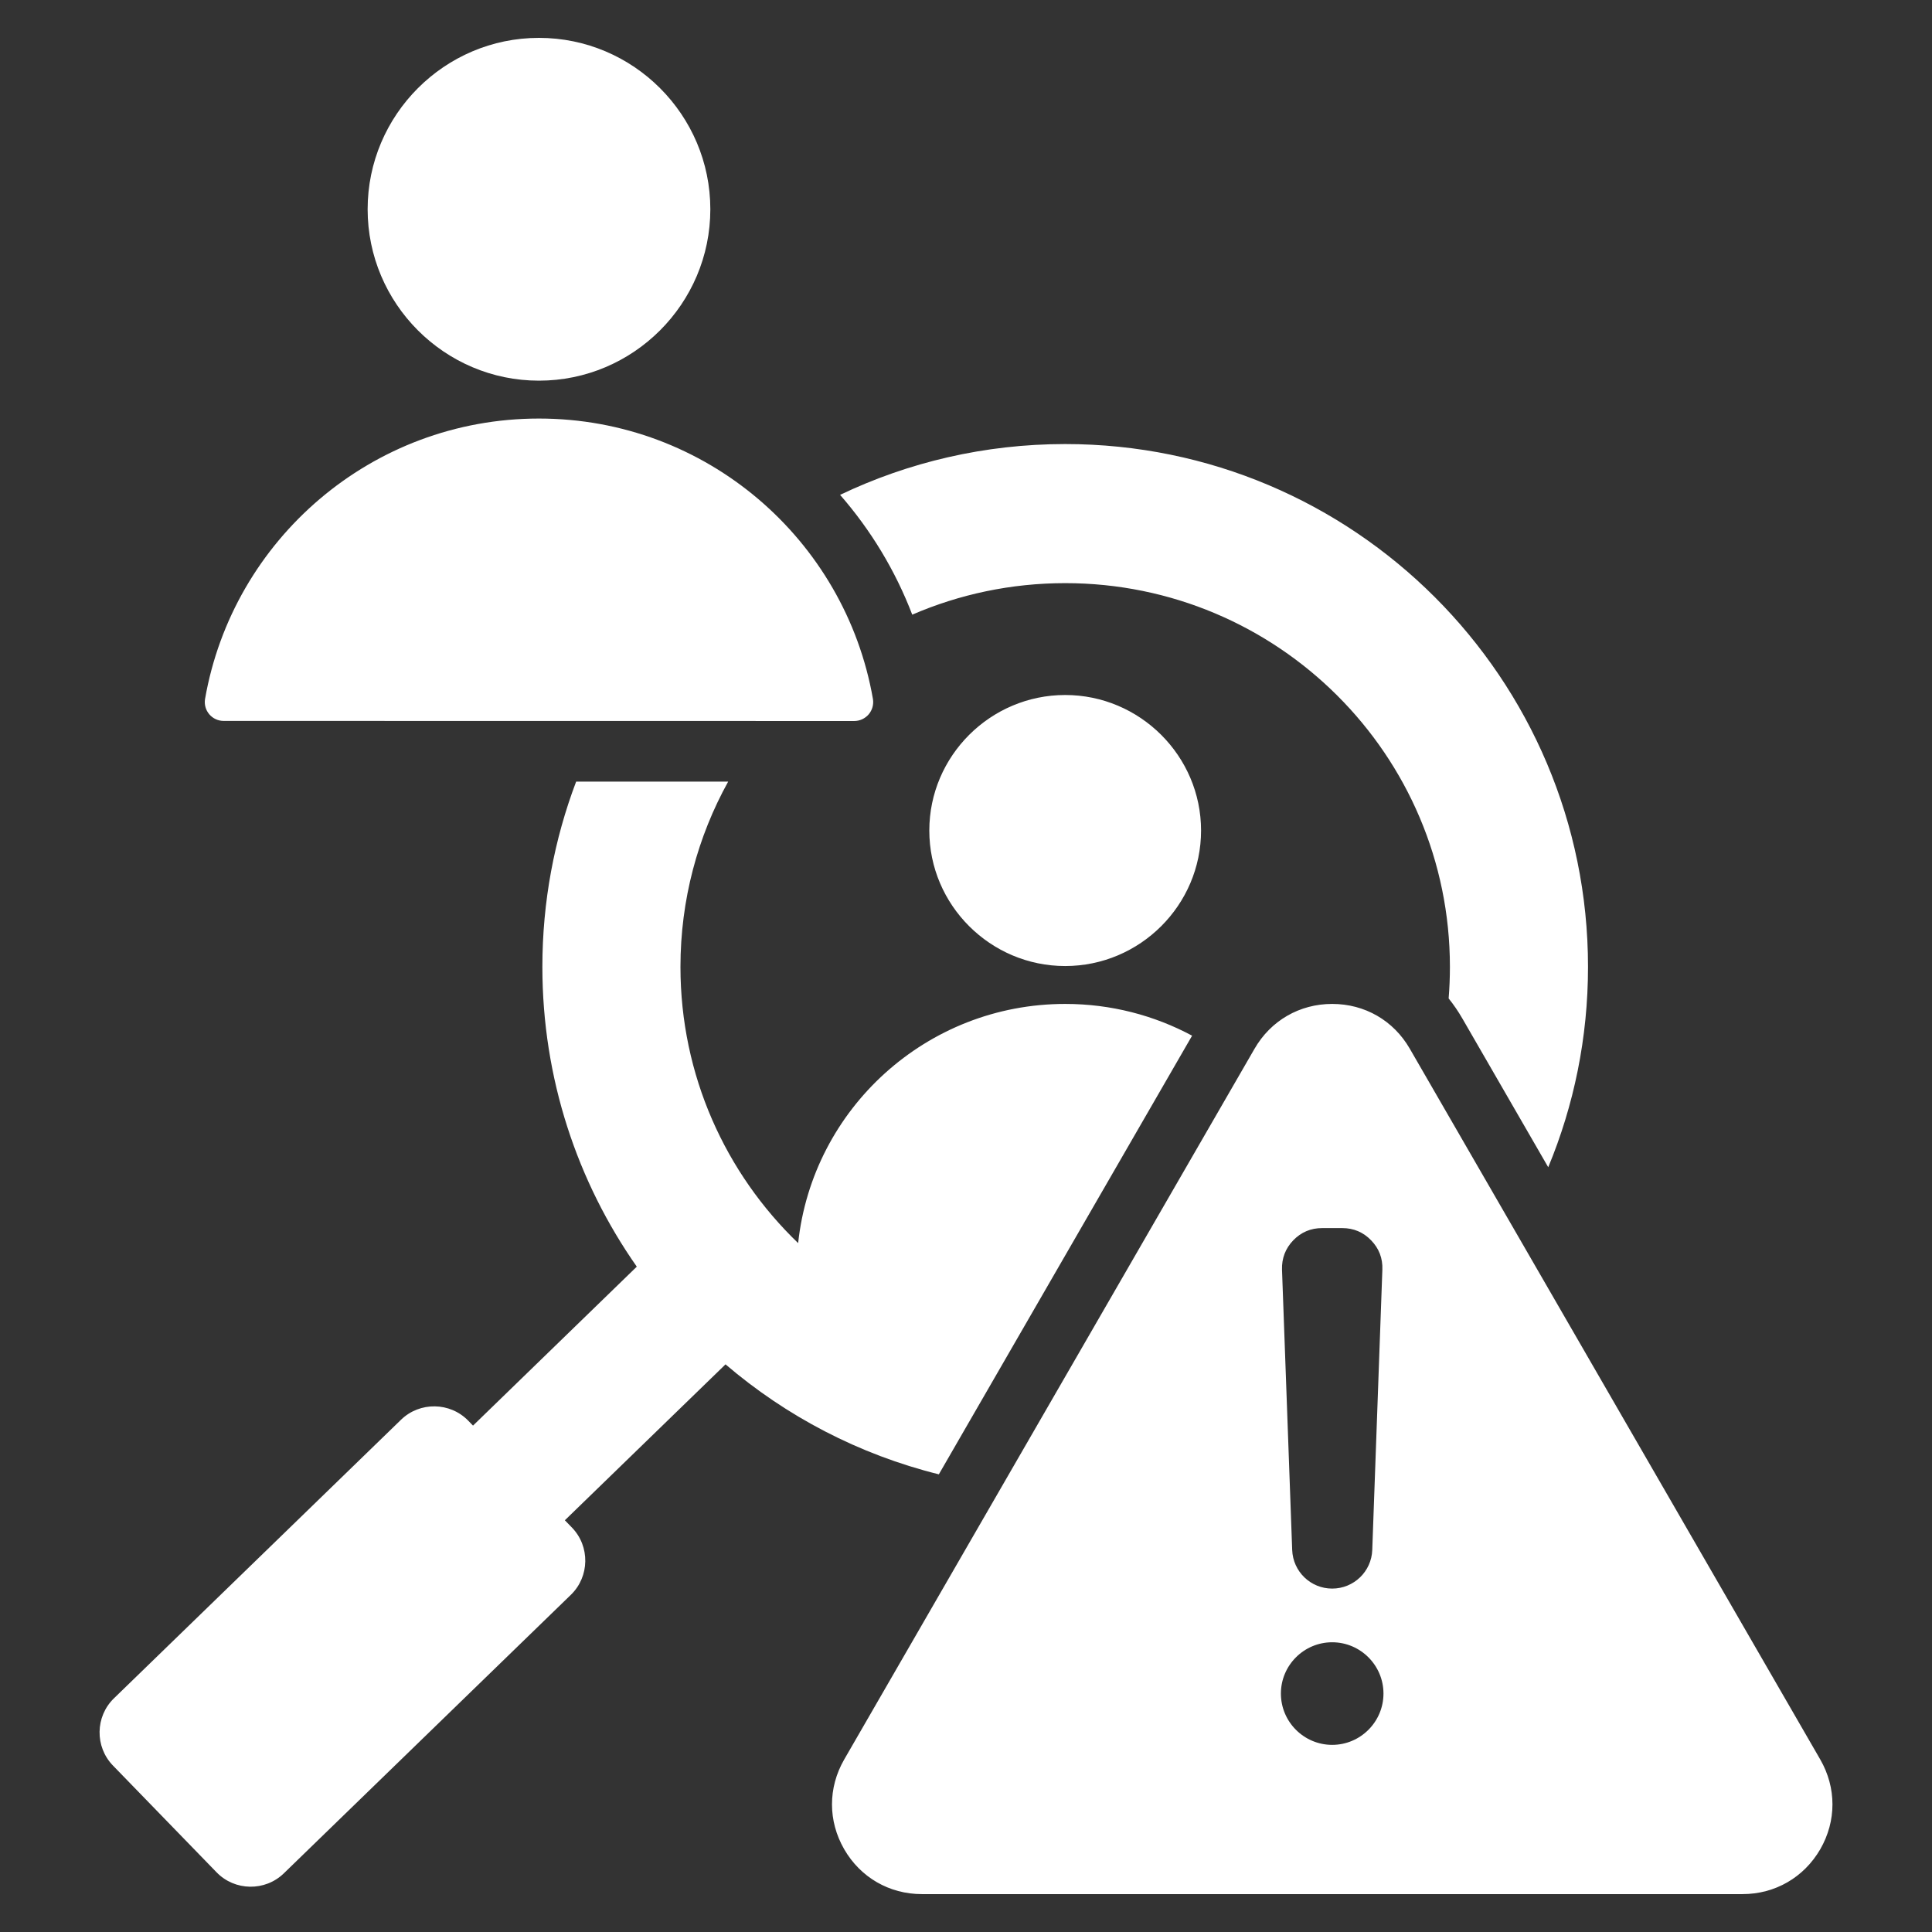 <svg xmlns="http://www.w3.org/2000/svg" width="108" height="108" viewBox="0 0 108 108" fill="none"><rect x="0" y="0" width="108" height="108" fill="#333333" stroke="none"/><path fill-rule="evenodd" clip-rule="evenodd" d="M31.576 84.984L31.971 85.391C32.989 86.439 32.963 88.13 31.915 89.148L15.865 104.722C14.816 105.739 13.126 105.714 12.108 104.665L6.313 98.694C5.295 97.645 5.321 95.954 6.37 94.937L22.419 79.363C23.468 78.345 25.159 78.371 26.177 79.419L26.442 79.692L35.597 70.807C32.271 66.062 30.319 60.284 30.319 54.049C30.319 50.402 30.987 46.912 32.207 43.693C35.215 43.693 38.152 43.693 40.705 43.693C39.005 46.763 38.038 50.293 38.038 54.049C38.038 60.115 40.562 65.593 44.62 69.494L44.617 69.488C45.423 61.974 51.8 56.12 59.544 56.12C62.111 56.12 64.526 56.762 66.639 57.895L52.482 82.416C48.013 81.307 43.949 79.169 40.557 76.268L31.576 84.984ZM80.98 55.814C81.027 55.232 81.051 54.643 81.051 54.049C81.051 42.201 71.424 32.598 59.544 32.598C56.507 32.598 53.615 33.227 50.995 34.36C50.047 31.886 48.673 29.624 46.961 27.663C50.772 25.843 55.039 24.823 59.544 24.823C75.686 24.823 88.771 37.908 88.771 54.049C88.771 58.017 87.98 61.8 86.547 65.249L81.748 56.937L81.746 56.934C81.516 56.535 81.26 56.161 80.98 55.814ZM59.544 54.002C55.366 54.002 51.949 50.595 51.949 46.427C51.949 42.259 55.366 38.851 59.544 38.851C63.723 38.851 67.14 42.259 67.14 46.427C67.14 50.595 63.723 54.002 59.544 54.002ZM78.811 58.628L101.754 98.357C102.663 99.937 102.663 101.794 101.754 103.374C100.84 104.948 99.231 105.882 97.407 105.882H51.532C49.713 105.882 48.1 104.948 47.191 103.374C46.281 101.794 46.281 99.937 47.191 98.357L70.128 58.628C71.038 57.048 72.651 56.12 74.47 56.12C76.294 56.12 77.902 57.048 78.811 58.628ZM74.47 97.539C76.049 97.539 77.337 96.251 77.337 94.671C77.337 93.092 76.049 91.804 74.47 91.804C72.89 91.804 71.603 93.092 71.603 94.671C71.603 96.251 72.89 97.539 74.47 97.539ZM74.47 88.803C75.676 88.803 76.667 87.85 76.71 86.644L77.275 70.973C77.299 70.341 77.088 69.79 76.648 69.336C76.212 68.881 75.667 68.651 75.035 68.651H73.905C73.273 68.651 72.732 68.881 72.292 69.336C71.856 69.79 71.646 70.341 71.665 70.973L72.234 86.644C72.278 87.85 73.264 88.803 74.47 88.803ZM11.462 39.075C13.014 30.169 20.78 23.397 30.127 23.397C39.479 23.397 47.246 30.169 48.798 39.075C48.848 39.382 48.761 39.695 48.56 39.932C48.358 40.168 48.063 40.305 47.753 40.305C42.078 40.305 18.179 40.305 12.502 40.3C12.193 40.3 11.899 40.164 11.698 39.928C11.498 39.693 11.412 39.381 11.462 39.075ZM30.127 21.279C24.852 21.279 20.551 16.974 20.551 11.698C20.551 6.423 24.852 2.117 30.127 2.117C35.408 2.117 39.708 6.423 39.708 11.698C39.708 16.974 35.408 21.279 30.127 21.279Z" fill="white"></path></svg>